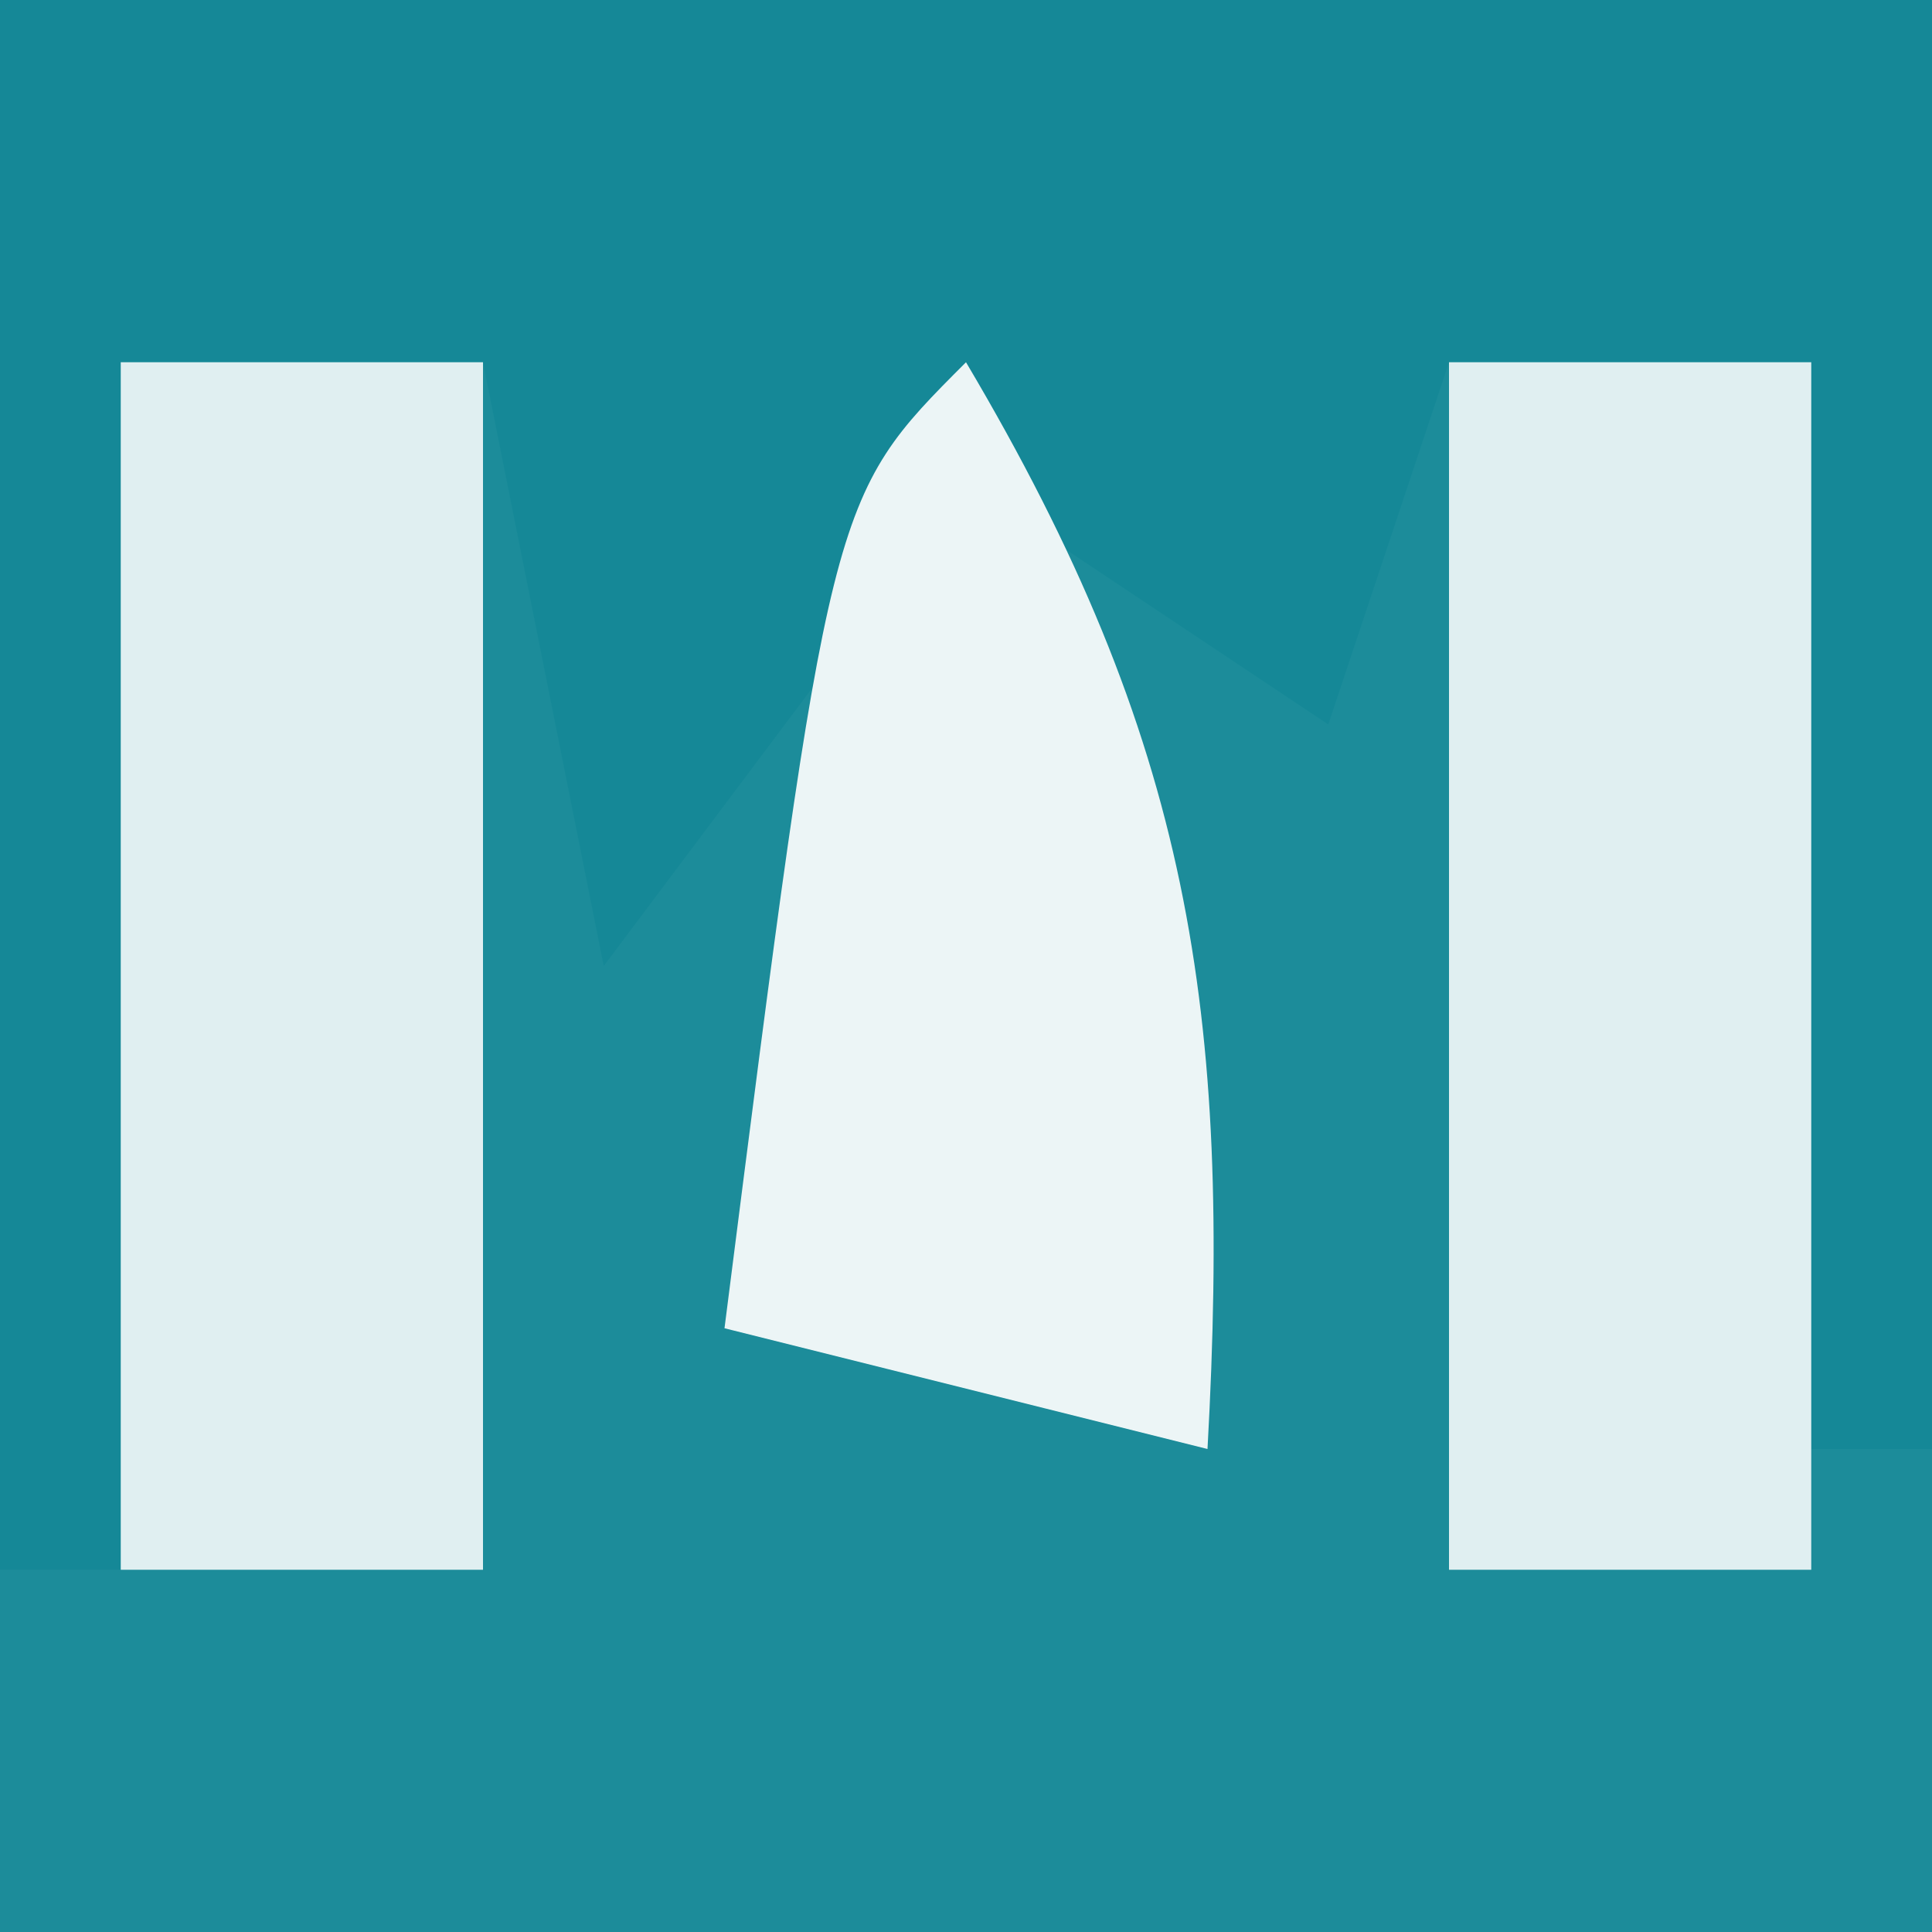 <svg xmlns="http://www.w3.org/2000/svg" width="16" height="16"><rect width="100%" height="100%" fill="#333333" stroke="none"/><path d="M0 0 C5.28 0 10.56 0 16 0 C16 5.28 16 10.56 16 16 C10.72 16 5.44 16 0 16 C0 10.72 0 5.44 0 0 Z " fill="#1C8C9A" transform="translate(0,0)"></path><path d="M0 0 C5.28 0 10.56 0 16 0 C16 3.96 16 7.92 16 12 C15.67 12 15.34 12 15 12 C15 9.03 15 6.06 15 3 C14.01 3 13.02 3 12 3 C11.67 3.99 11.34 4.98 11 6 C10.01 5.34 9.02 4.68 8 4 C7.01 5.32 6.02 6.64 5 8 C4.67 6.35 4.34 4.7 4 3 C3.01 3 2.02 3 1 3 C1 6.3 1 9.6 1 13 C0.67 13 0.34 13 0 13 C0 8.71 0 4.42 0 0 Z " fill="#158897" transform="translate(0,0)"></path><path d="M0 0 C0.99 0 1.98 0 3 0 C3 3.3 3 6.6 3 10 C2.01 10 1.02 10 0 10 C0 6.7 0 3.4 0 0 Z " fill="#E0EFF1" transform="translate(12,3)"></path><path d="M0 0 C0.99 0 1.98 0 3 0 C3 3.3 3 6.6 3 10 C2.01 10 1.02 10 0 10 C0 6.7 0 3.4 0 0 Z " fill="#E0EFF1" transform="translate(1,3)"></path><path d="M0 0 C1.858 3.135 2.201 5.375 2 9 C0.68 8.67 -0.64 8.34 -2 8 C-1.125 1.125 -1.125 1.125 0 0 Z " fill="#ECF5F6" transform="translate(8,3)"></path></svg>